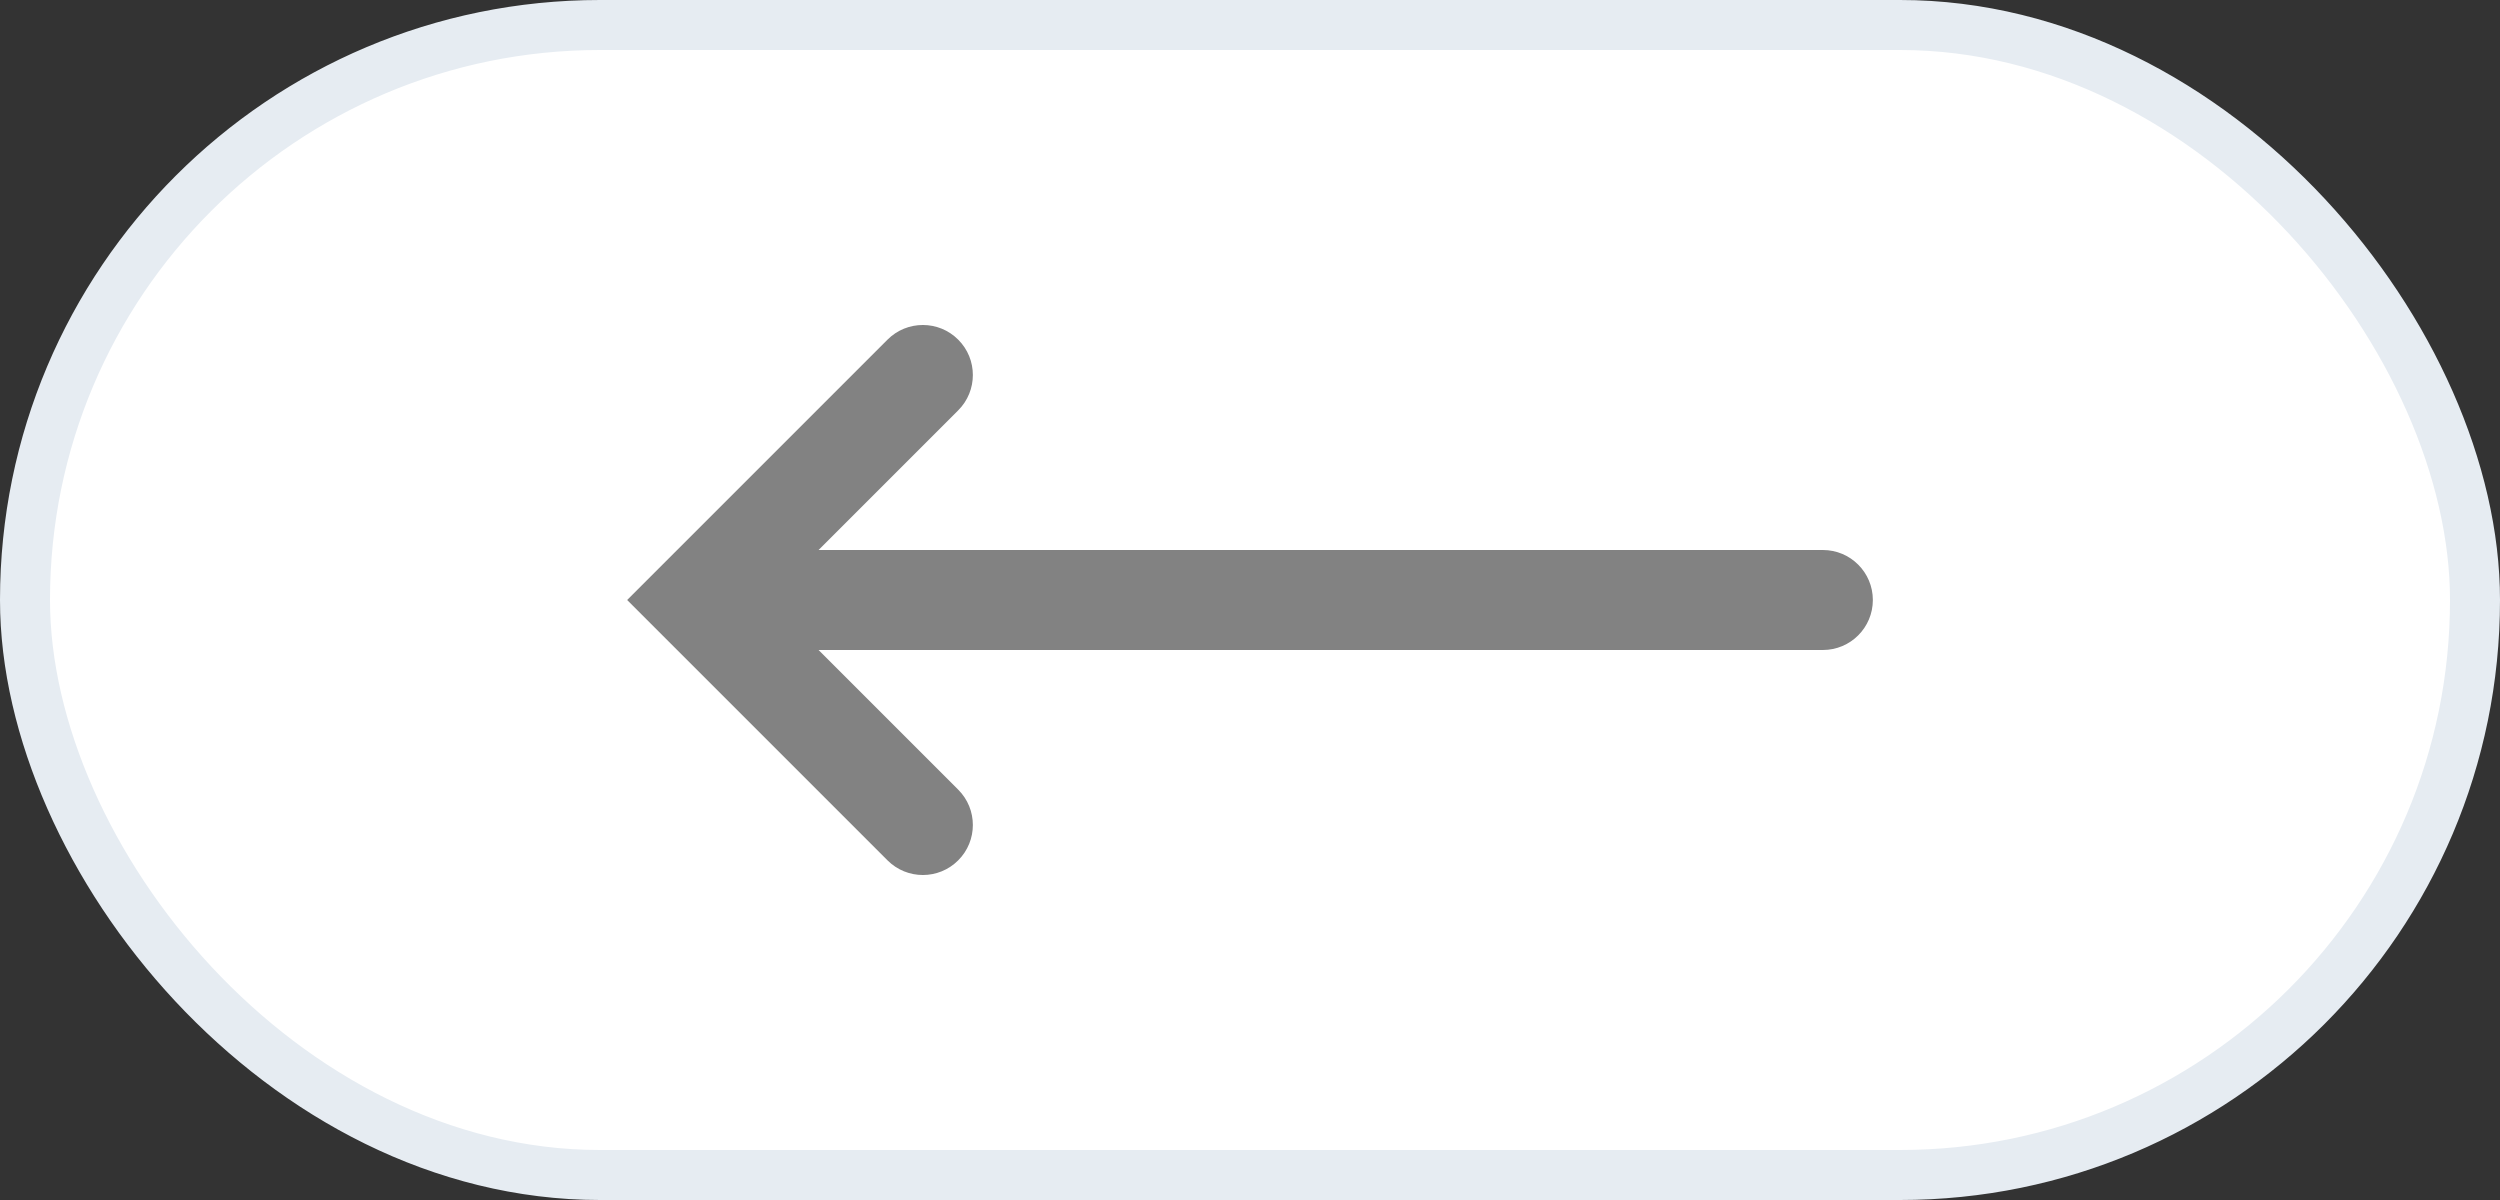 <svg width="50" height="24" viewBox="0 0 50 24" fill="none" xmlns="http://www.w3.org/2000/svg">
<rect x="0" y="0" width="50" height="24" fill="#333333" stroke="none"/>
<rect x="0.5" y="0.5" width="49" height="23" rx="11.5" fill="white"/>
<rect x="0.5" y="0.5" width="49" height="23" rx="11.5" stroke="#E6ECF2"/>
<g clip-path="url(#clip0_242_200)">
<g clip-path="url(#clip1_242_200)">
<path fill-rule="evenodd" clip-rule="evenodd" d="M19.164 17.207C18.774 17.598 18.141 17.598 17.75 17.207L12.543 12L17.75 6.793C18.141 6.402 18.774 6.402 19.164 6.793C19.555 7.183 19.555 7.817 19.164 8.207L16.371 11H36.457C37.01 11 37.457 11.448 37.457 12C37.457 12.552 37.01 13 36.457 13H16.371L19.164 15.793C19.555 16.183 19.555 16.817 19.164 17.207Z" fill="#828282"/>
</g>
</g>
<defs>
<clipPath id="clip0_242_200">
<rect width="26" height="12" fill="white" transform="translate(12 6)"/>
</clipPath>
<clipPath id="clip1_242_200">
<rect width="26" height="12" fill="white" transform="translate(12 6)"/>
</clipPath>
</defs>
</svg>
